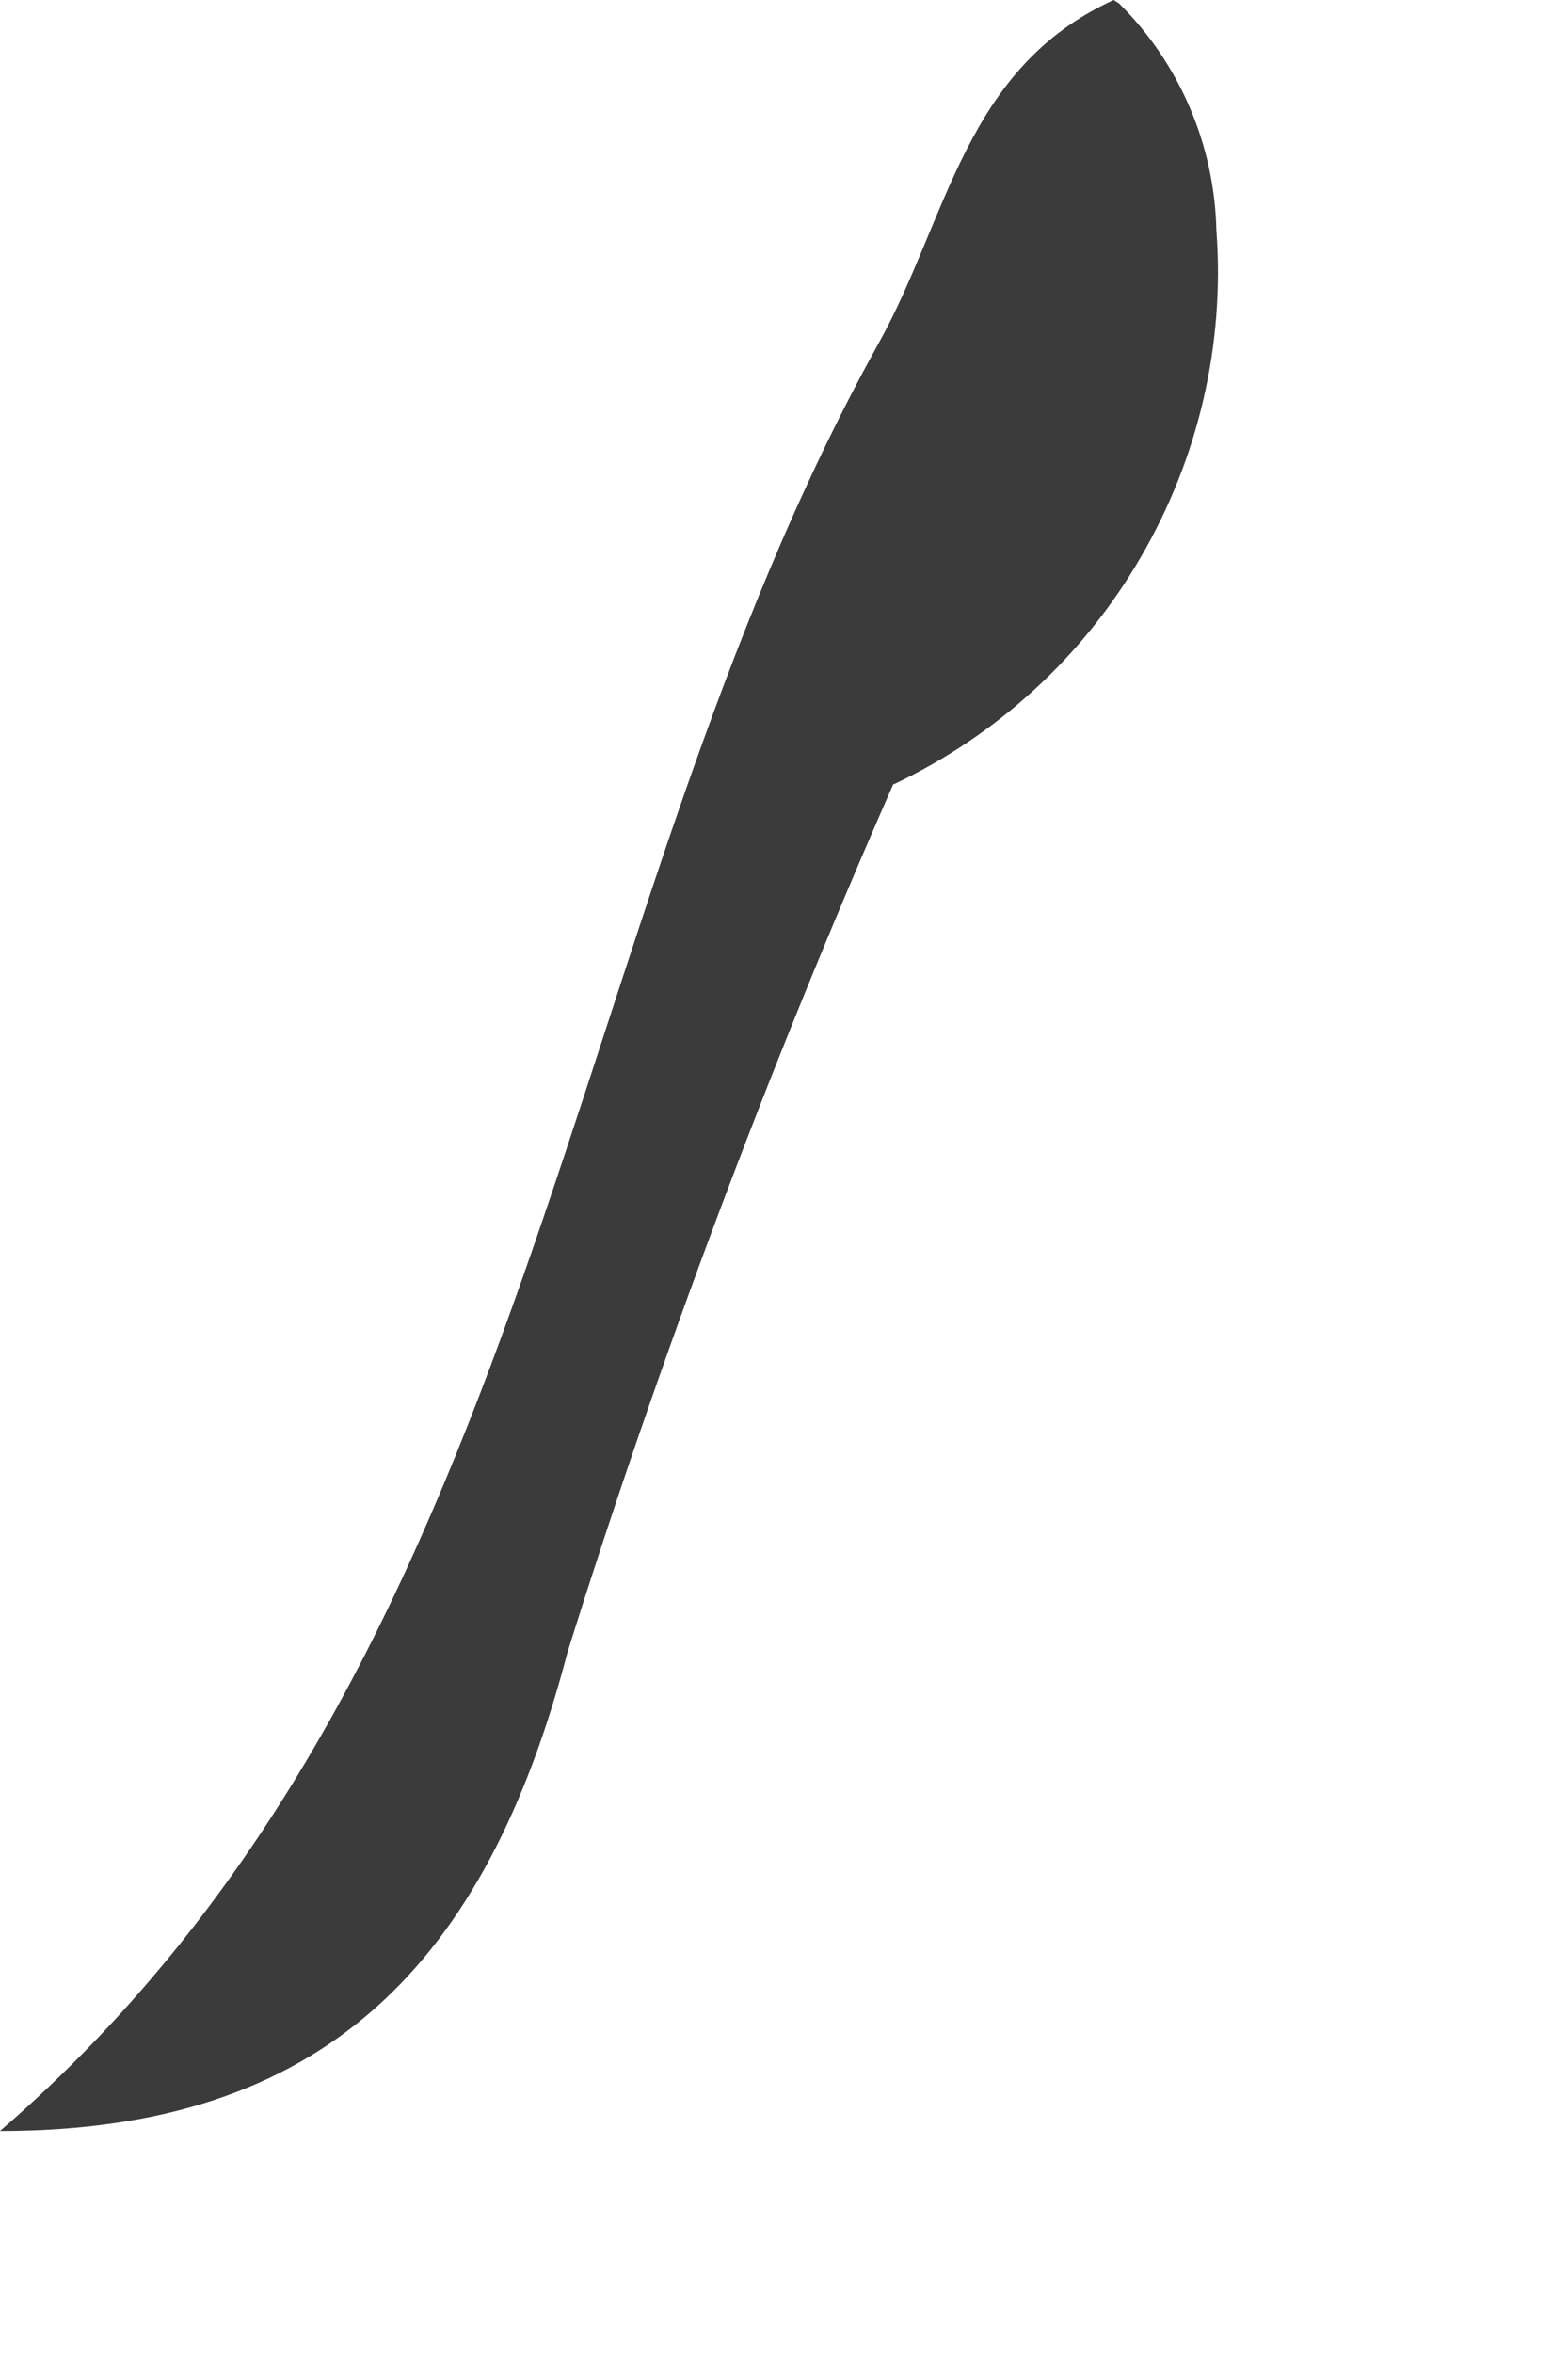 <?xml version="1.0" encoding="utf-8"?>
<svg xmlns="http://www.w3.org/2000/svg" fill="none" height="100%" overflow="visible" preserveAspectRatio="none" style="display: block;" viewBox="0 0 4 6" width="100%">
<path d="M2.279 1.999C1.962 2.721 1.684 3.46 1.448 4.212C1.24 5.008 0.827 5.434 0 5.434C1.388 4.234 1.417 2.36 2.241 0.876C2.419 0.556 2.46 0.174 2.841 0L2.855 0.009C3.009 0.162 3.098 0.369 3.103 0.587C3.125 0.878 3.057 1.169 2.91 1.421C2.764 1.673 2.544 1.875 2.28 2L2.279 1.999Z" fill="#3B3B3B" id="Path 630"/>
</svg>